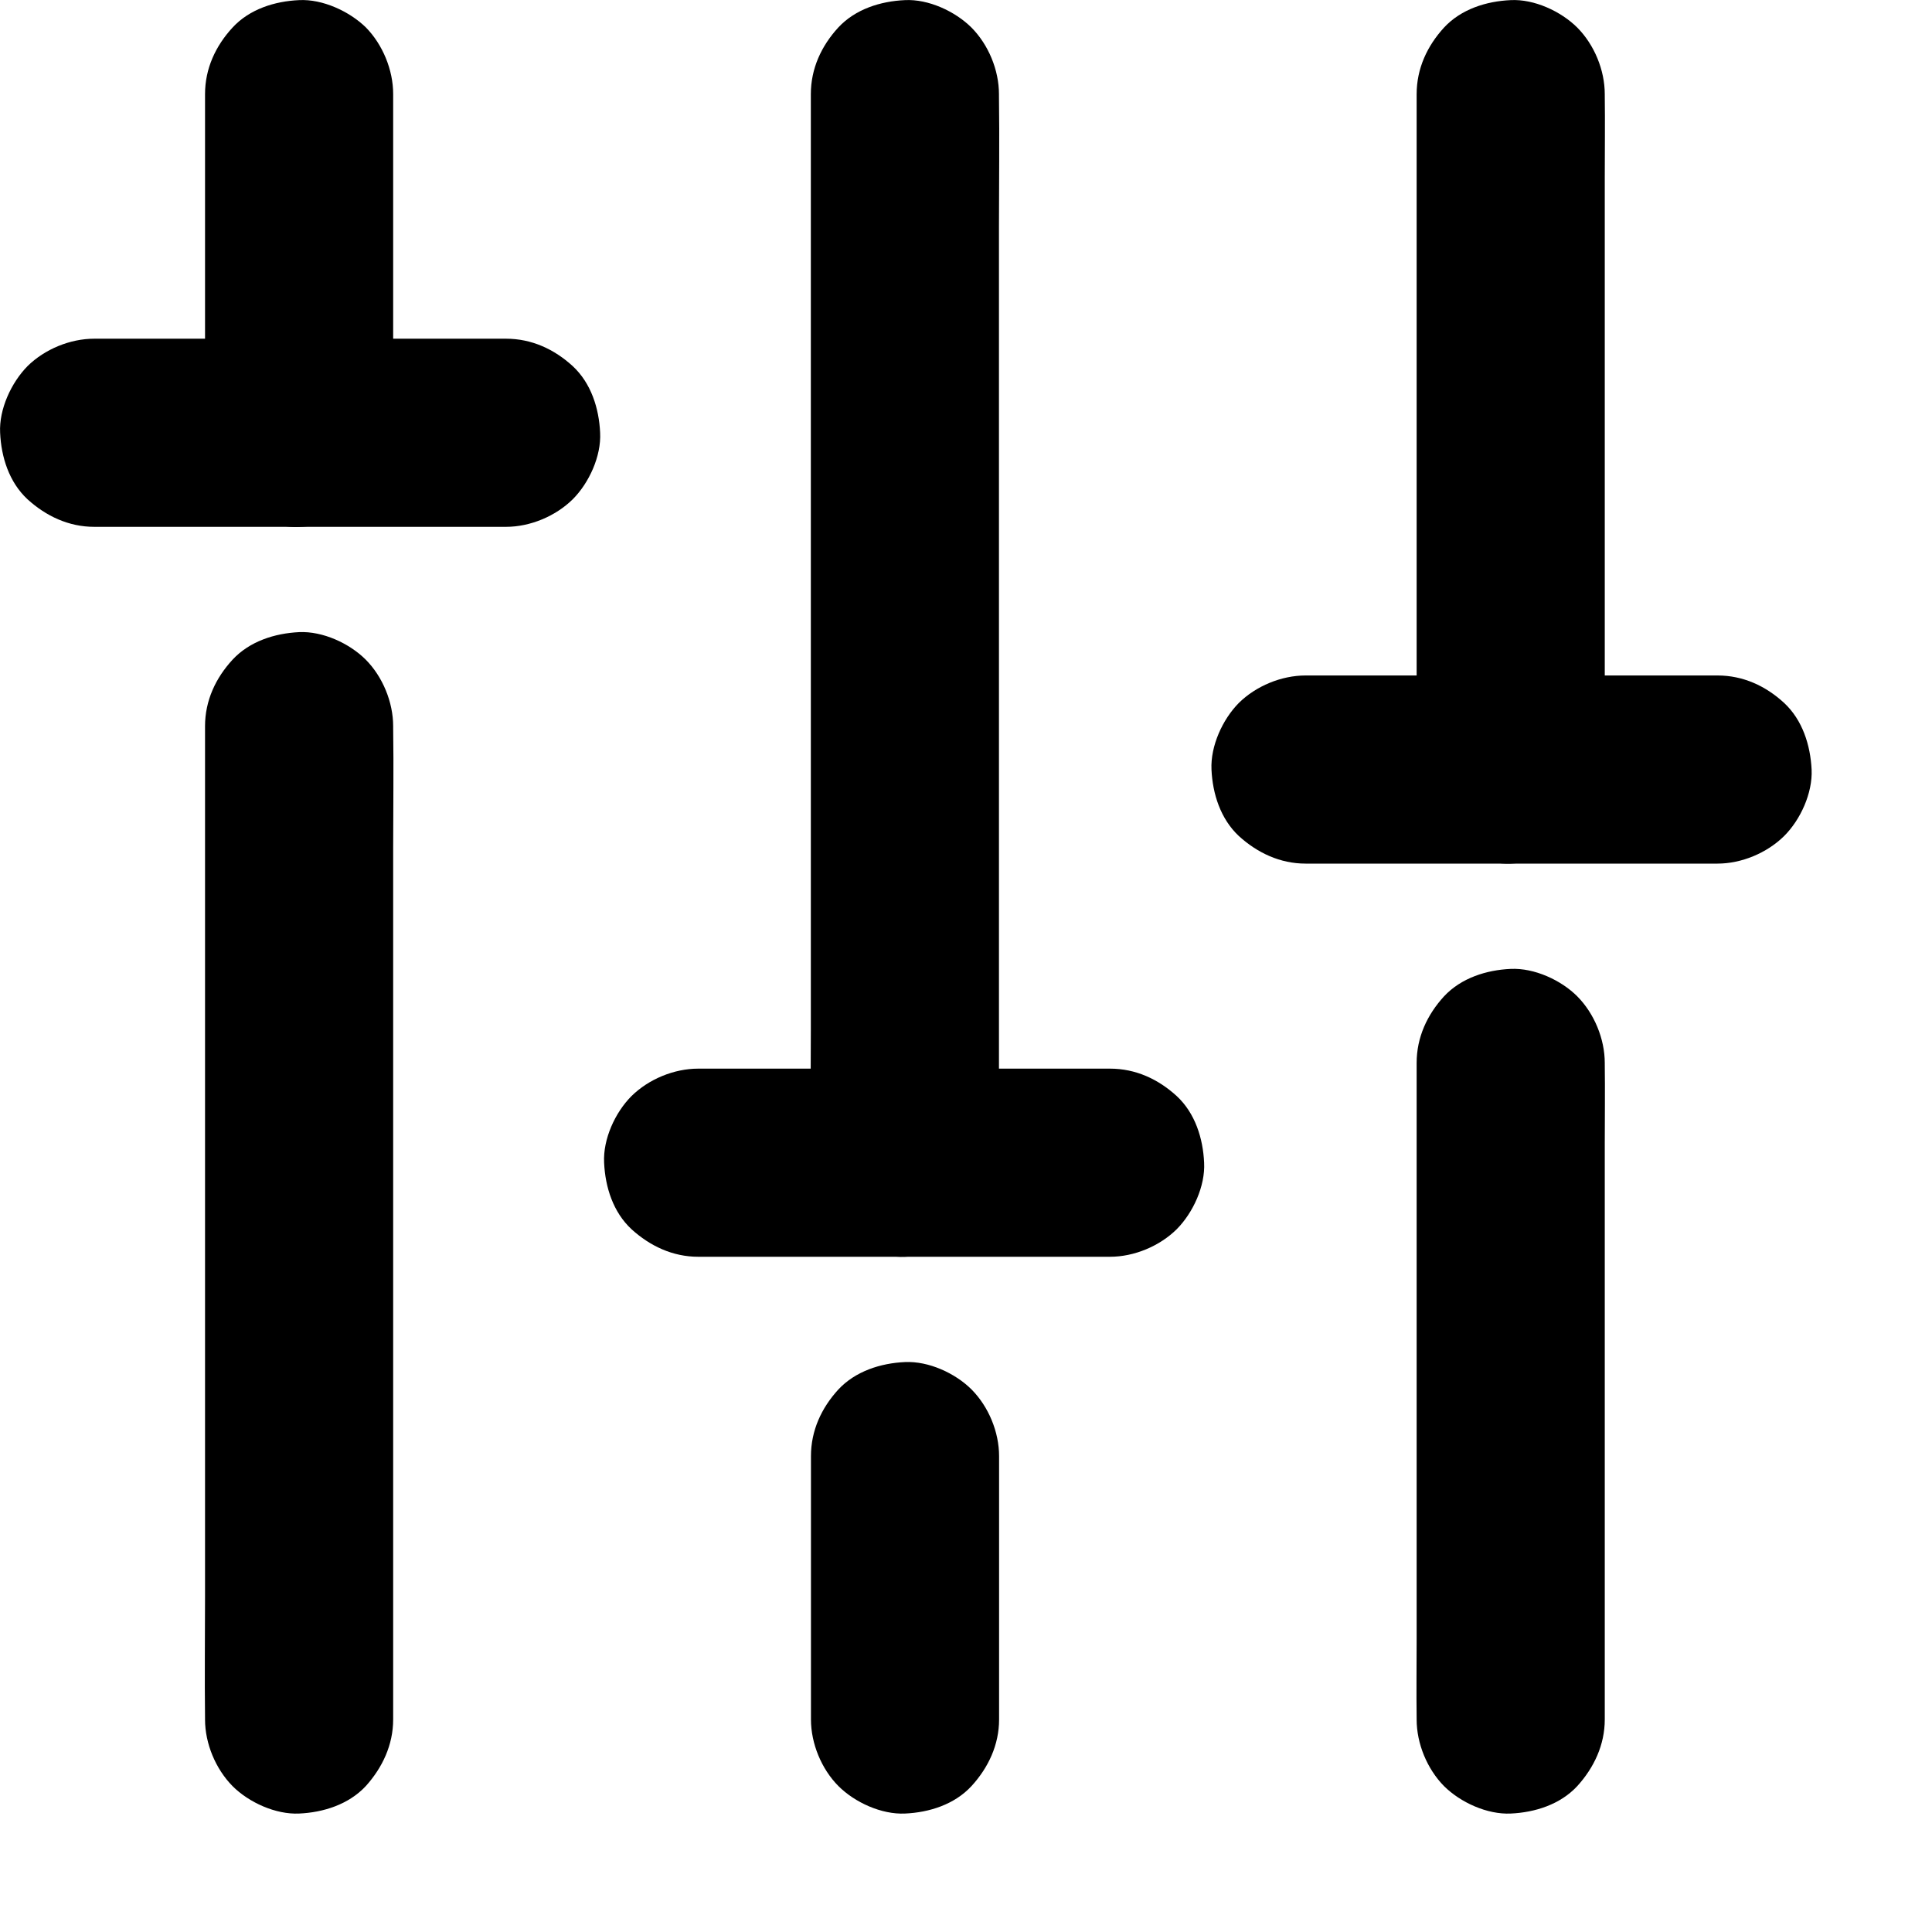 <svg width="16" height="16" viewBox="0 0 16 16" fill="none" xmlns="http://www.w3.org/2000/svg">
    <path
        d="M3.256 3.584C3.256 3.268 3.256 2.951 3.256 2.634C3.256 2.132 3.256 1.63 3.256 1.127C3.256 1.01 3.256 0.895 3.256 0.778C3.256 0.579 3.169 0.368 3.029 0.226C2.893 0.094 2.672 -0.009 2.477 0.001C2.276 0.01 2.067 0.075 1.926 0.228C1.785 0.381 1.698 0.568 1.698 0.78C1.698 1.096 1.698 1.412 1.698 1.73C1.698 2.232 1.698 2.733 1.698 3.236C1.698 3.353 1.698 3.469 1.698 3.585C1.698 3.785 1.785 3.995 1.926 4.137C2.061 4.272 2.282 4.374 2.477 4.364C2.678 4.355 2.887 4.29 3.029 4.137C3.167 3.983 3.256 3.794 3.256 3.584Z"
        fill="black" />
    <path
        d="M3.256 14.24C3.256 13.966 3.256 13.692 3.256 13.418C3.256 12.765 3.256 12.112 3.256 11.461C3.256 10.666 3.256 9.872 3.256 9.079C3.256 8.395 3.256 7.711 3.256 7.025C3.256 6.693 3.261 6.36 3.256 6.028C3.256 6.024 3.256 6.019 3.256 6.014C3.256 5.815 3.169 5.604 3.029 5.463C2.893 5.327 2.672 5.226 2.477 5.235C2.276 5.245 2.068 5.31 1.926 5.463C1.786 5.615 1.698 5.802 1.698 6.014C1.698 6.288 1.698 6.563 1.698 6.837C1.698 7.49 1.698 8.142 1.698 8.794C1.698 9.588 1.698 10.383 1.698 11.176C1.698 11.86 1.698 12.543 1.698 13.229C1.698 13.561 1.694 13.894 1.698 14.226C1.698 14.231 1.698 14.235 1.698 14.24C1.698 14.44 1.786 14.65 1.926 14.792C2.061 14.927 2.283 15.028 2.477 15.019C2.678 15.01 2.887 14.944 3.029 14.792C3.167 14.639 3.256 14.45 3.256 14.24Z"
        fill="black" />
    <path
        d="M0.78 4.363C1.164 4.363 1.549 4.363 1.934 4.363C2.545 4.363 3.155 4.363 3.768 4.363C3.909 4.363 4.05 4.363 4.191 4.363C4.391 4.363 4.601 4.275 4.743 4.135C4.878 4 4.98 3.778 4.97 3.584C4.961 3.383 4.896 3.174 4.743 3.032C4.59 2.892 4.403 2.805 4.191 2.805C3.807 2.805 3.422 2.805 3.037 2.805C2.426 2.805 1.816 2.805 1.203 2.805C1.062 2.805 0.921 2.805 0.78 2.805C0.58 2.805 0.37 2.892 0.228 3.032C0.094 3.168 -0.009 3.389 0.001 3.584C0.01 3.785 0.075 3.993 0.228 4.135C0.381 4.274 0.569 4.363 0.78 4.363Z"
        fill="black" />
    <path
        d="M5.782 10.408C6.166 10.408 6.551 10.408 6.936 10.408C7.547 10.408 8.157 10.408 8.77 10.408C8.911 10.408 9.052 10.408 9.193 10.408C9.393 10.408 9.603 10.32 9.745 10.18C9.88 10.044 9.982 9.823 9.972 9.629C9.963 9.428 9.898 9.219 9.745 9.077C9.592 8.937 9.405 8.85 9.193 8.85C8.809 8.85 8.424 8.85 8.039 8.85C7.428 8.85 6.818 8.85 6.205 8.85C6.064 8.85 5.923 8.85 5.782 8.85C5.582 8.85 5.372 8.937 5.23 9.077C5.094 9.213 4.993 9.434 5.003 9.629C5.012 9.83 5.077 10.038 5.23 10.18C5.383 10.319 5.571 10.408 5.782 10.408Z"
        fill="black" />
    <path
        d="M8.273 9.629C8.273 9.334 8.273 9.041 8.273 8.747C8.273 8.041 8.273 7.335 8.273 6.63C8.273 5.779 8.273 4.928 8.273 4.078C8.273 3.342 8.273 2.607 8.273 1.872C8.273 1.513 8.278 1.153 8.273 0.795C8.273 0.79 8.273 0.786 8.273 0.78C8.273 0.58 8.186 0.37 8.045 0.228C7.91 0.094 7.689 -0.009 7.494 0.001C7.293 0.01 7.084 0.075 6.942 0.228C6.802 0.381 6.715 0.568 6.715 0.78C6.715 1.074 6.715 1.367 6.715 1.661C6.715 2.367 6.715 3.073 6.715 3.779C6.715 4.629 6.715 5.48 6.715 6.33C6.715 7.066 6.715 7.801 6.715 8.537C6.715 8.895 6.71 9.255 6.715 9.613C6.715 9.618 6.715 9.622 6.715 9.629C6.715 9.828 6.802 10.038 6.942 10.18C7.078 10.316 7.299 10.417 7.494 10.408C7.695 10.398 7.904 10.333 8.045 10.18C8.184 10.027 8.273 9.839 8.273 9.629Z"
        fill="black" />
    <path
        d="M8.274 14.24C8.274 13.603 8.274 12.964 8.274 12.327C8.274 12.238 8.274 12.148 8.274 12.059C8.274 11.859 8.187 11.649 8.046 11.507C7.911 11.372 7.69 11.271 7.495 11.28C7.294 11.289 7.085 11.355 6.943 11.507C6.803 11.66 6.716 11.847 6.716 12.059C6.716 12.696 6.716 13.335 6.716 13.972C6.716 14.061 6.716 14.151 6.716 14.24C6.716 14.439 6.803 14.65 6.943 14.791C7.079 14.927 7.3 15.028 7.495 15.019C7.696 15.01 7.905 14.944 8.046 14.791C8.185 14.639 8.274 14.45 8.274 14.24Z"
        fill="black" />
    <path
        d="M13.29 6.373C13.29 6.187 13.29 6.003 13.29 5.818C13.29 5.372 13.29 4.925 13.29 4.48C13.29 3.942 13.29 3.405 13.29 2.867C13.29 2.401 13.29 1.937 13.29 1.471C13.29 1.244 13.293 1.016 13.29 0.789C13.29 0.786 13.29 0.783 13.29 0.78C13.29 0.58 13.203 0.37 13.062 0.228C12.927 0.094 12.706 -0.009 12.511 0.001C12.31 0.01 12.101 0.075 11.959 0.228C11.819 0.381 11.732 0.568 11.732 0.78C11.732 0.965 11.732 1.149 11.732 1.334C11.732 1.78 11.732 2.227 11.732 2.672C11.732 3.21 11.732 3.747 11.732 4.285C11.732 4.751 11.732 5.215 11.732 5.681C11.732 5.908 11.729 6.136 11.732 6.363C11.732 6.366 11.732 6.369 11.732 6.373C11.732 6.572 11.819 6.782 11.959 6.924C12.095 7.06 12.316 7.161 12.511 7.152C12.712 7.142 12.921 7.077 13.062 6.924C13.201 6.771 13.29 6.583 13.29 6.373Z"
        fill="black" />
    <path
        d="M13.29 14.24C13.29 14.061 13.29 13.882 13.29 13.703C13.29 13.27 13.29 12.836 13.29 12.402C13.29 11.88 13.29 11.358 13.29 10.835C13.29 10.381 13.29 9.926 13.29 9.473C13.29 9.253 13.293 9.032 13.29 8.812C13.29 8.809 13.29 8.806 13.29 8.803C13.29 8.604 13.203 8.393 13.062 8.251C12.927 8.116 12.706 8.015 12.511 8.024C12.31 8.033 12.101 8.099 11.959 8.251C11.819 8.404 11.732 8.591 11.732 8.803C11.732 8.982 11.732 9.161 11.732 9.34C11.732 9.774 11.732 10.207 11.732 10.641C11.732 11.163 11.732 11.685 11.732 12.209C11.732 12.662 11.732 13.117 11.732 13.57C11.732 13.79 11.729 14.011 11.732 14.231C11.732 14.234 11.732 14.237 11.732 14.24C11.732 14.44 11.819 14.65 11.959 14.792C12.095 14.927 12.316 15.028 12.511 15.019C12.712 15.01 12.921 14.944 13.062 14.792C13.201 14.639 13.29 14.45 13.29 14.24Z"
        fill="black" />
    <path
        d="M10.812 7.152C11.197 7.152 11.581 7.152 11.966 7.152C12.577 7.152 13.188 7.152 13.8 7.152C13.942 7.152 14.082 7.152 14.224 7.152C14.423 7.152 14.633 7.064 14.775 6.924C14.911 6.789 15.012 6.567 15.003 6.373C14.993 6.172 14.928 5.963 14.775 5.821C14.623 5.681 14.436 5.594 14.224 5.594C13.839 5.594 13.454 5.594 13.069 5.594C12.459 5.594 11.848 5.594 11.236 5.594C11.094 5.594 10.954 5.594 10.812 5.594C10.612 5.594 10.402 5.681 10.26 5.821C10.125 5.957 10.024 6.178 10.033 6.373C10.042 6.574 10.108 6.782 10.26 6.924C10.413 7.063 10.601 7.152 10.812 7.152Z"
        fill="black" />
</svg>
    